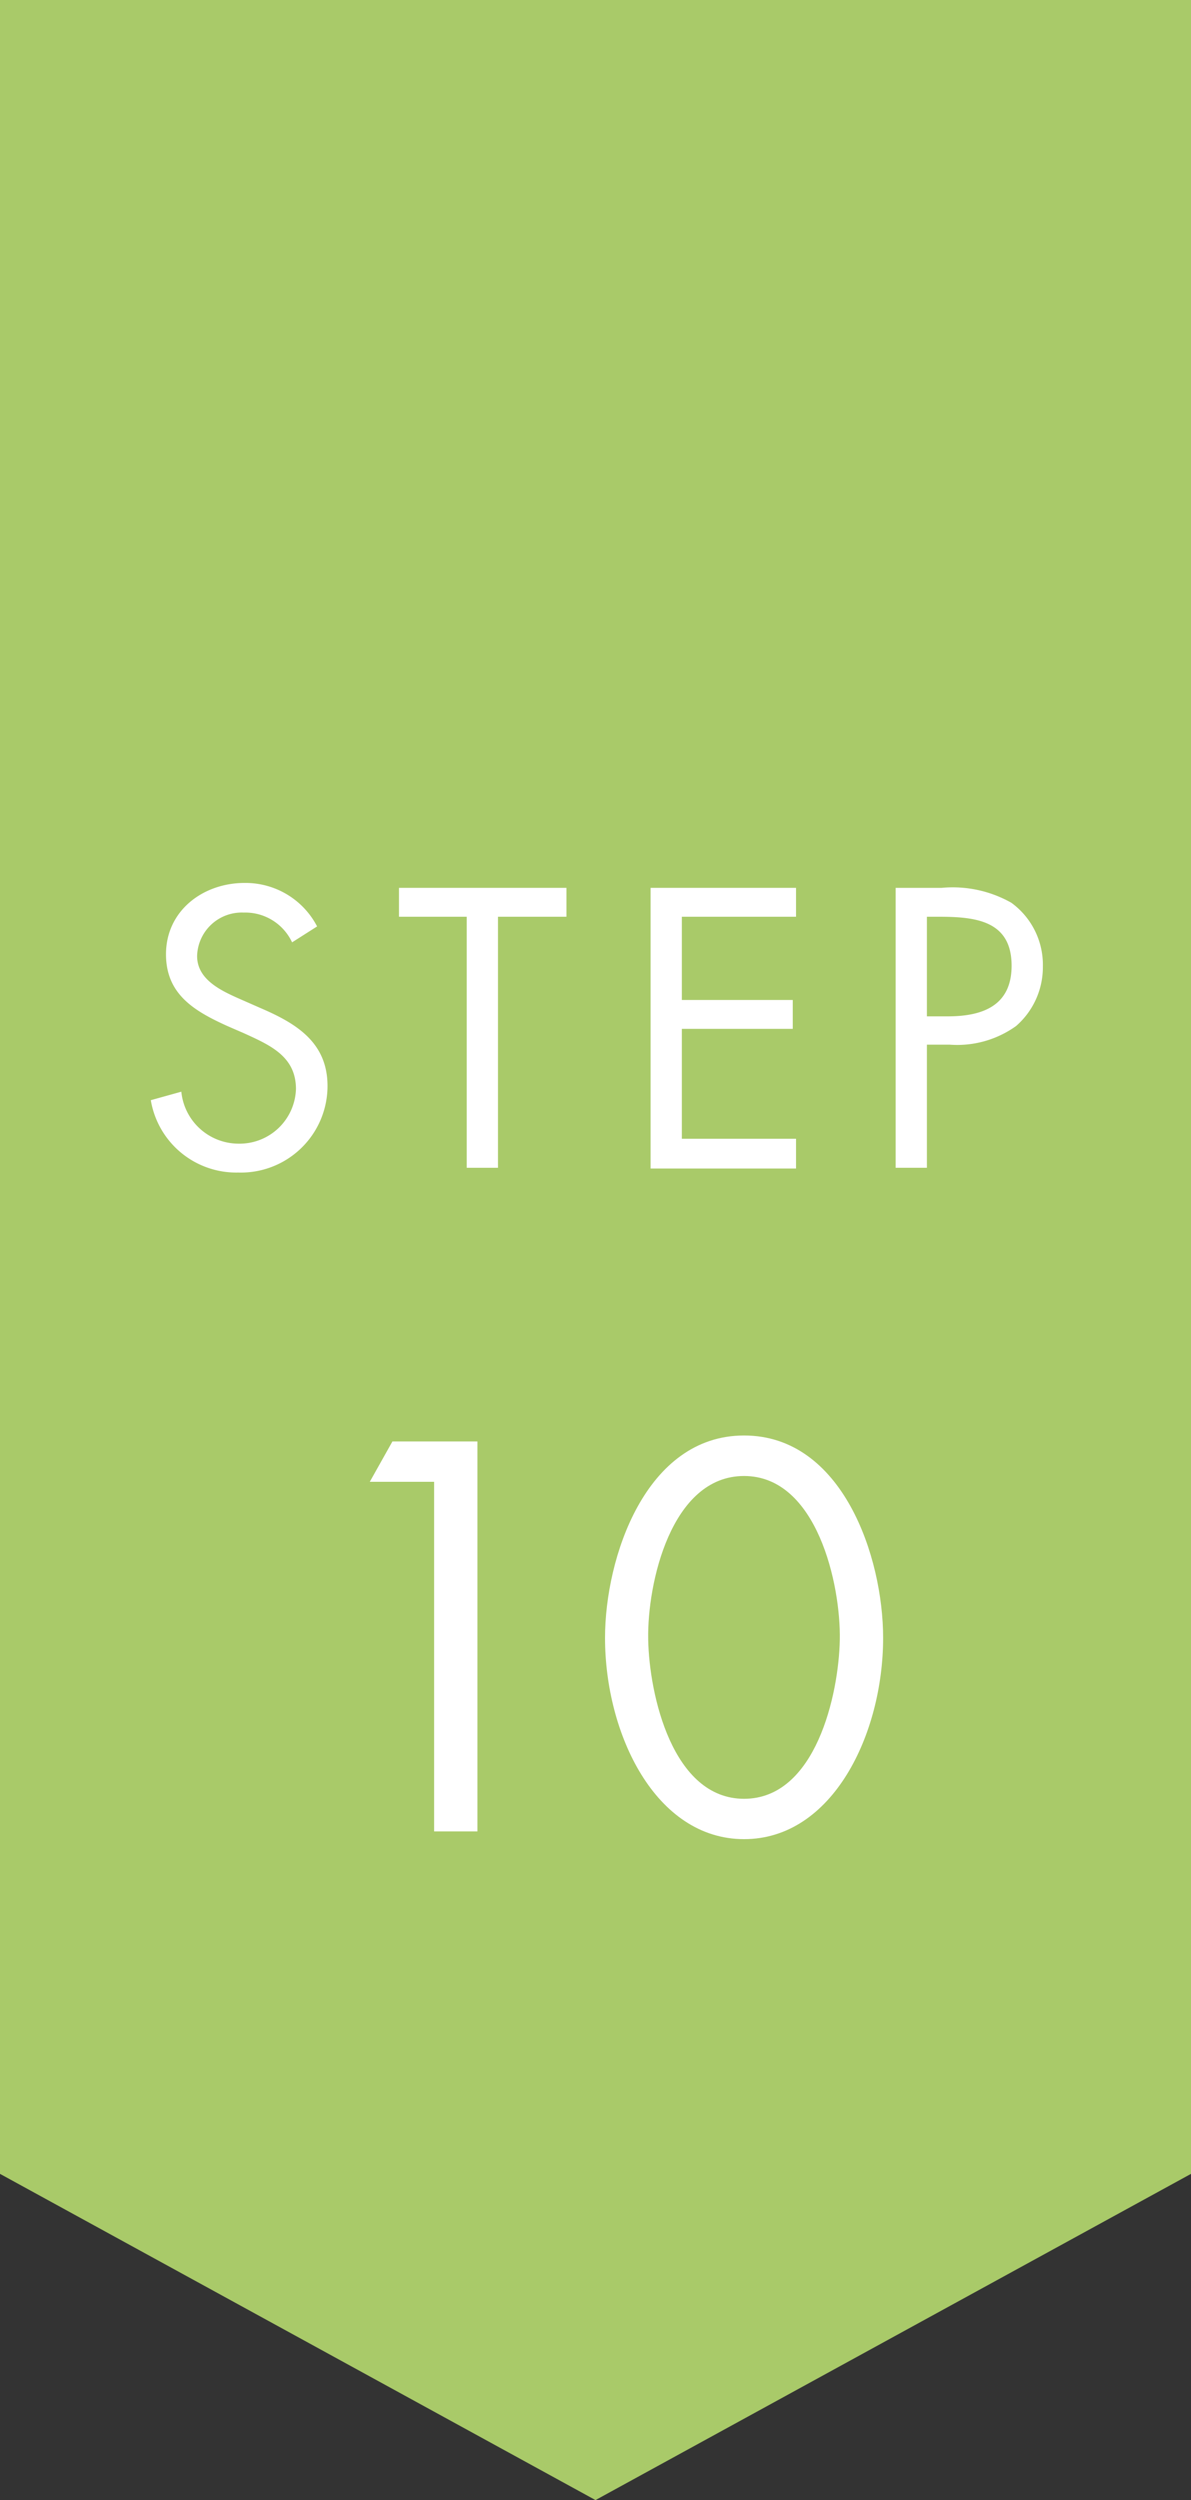 <svg xmlns="http://www.w3.org/2000/svg" width="80" height="167.91" viewBox="0 0 80 167.91">
  <rect x="0" y="0" width="80" height="167.91" fill="#333333" stroke="none"/>
  <g>
    <polygon points="80 146 40 167.91 0 146 0 0 80 0 80 146" style="fill: #a9ca69"/>
    <g>
      <path d="M24.84,99.52l1.52-2.71h5.71V123H29.16V99.52Z" style="fill: #fff"/>
      <path d="M59.32,110c0,6.46-3.39,13.52-9.34,13.52s-9.34-7.06-9.34-13.52c0-5.39,2.73-13.59,9.34-13.59S59.32,104.56,59.32,110Zm-15.78.13c.07,3.69,1.63,10.68,6.44,10.68s6.36-7,6.43-10.68-1.52-11-6.43-11S43.47,106.37,43.54,110.08Z" style="fill: #fff"/>
    </g>
    <g>
      <path d="M19.62,63.29a3.47,3.47,0,0,0-3.25-2,3,3,0,0,0-3.13,2.92c0,1.62,1.68,2.36,3,2.94l1.25.55C19.89,68.73,22,70,22,72.94A5.82,5.82,0,0,1,16,78.75a5.82,5.82,0,0,1-5.87-4.86l2.05-.57A3.87,3.87,0,0,0,16,76.81a3.79,3.79,0,0,0,3.88-3.67c0-2.19-1.73-2.94-3.48-3.74l-1.15-.5c-2.2-1-4.1-2.12-4.1-4.81,0-2.92,2.48-4.79,5.28-4.79a5.42,5.42,0,0,1,4.87,2.92Z" style="fill: #fff"/>
      <path d="M33.45,78.43h-2.1V61.57H26.8V59.63H38.05v1.94h-4.6Z" style="fill: #fff"/>
      <path d="M43.7,59.63h9.77v1.94H45.8v5.59h7.45V69.1H45.8v7.38h7.67v2H43.7Z" style="fill: #fff"/>
      <path d="M62.26,78.43h-2.1V59.63h3.09a8,8,0,0,1,4.68,1,5.15,5.15,0,0,1,2.12,4.28,5.24,5.24,0,0,1-1.8,4,6.78,6.78,0,0,1-4.47,1.25H62.26Zm0-10.17h1.4c2.32,0,4.29-.7,4.29-3.4,0-3.06-2.47-3.29-4.92-3.29h-.77Z" style="fill: #fff"/>
    </g>
  </g>
</svg>
